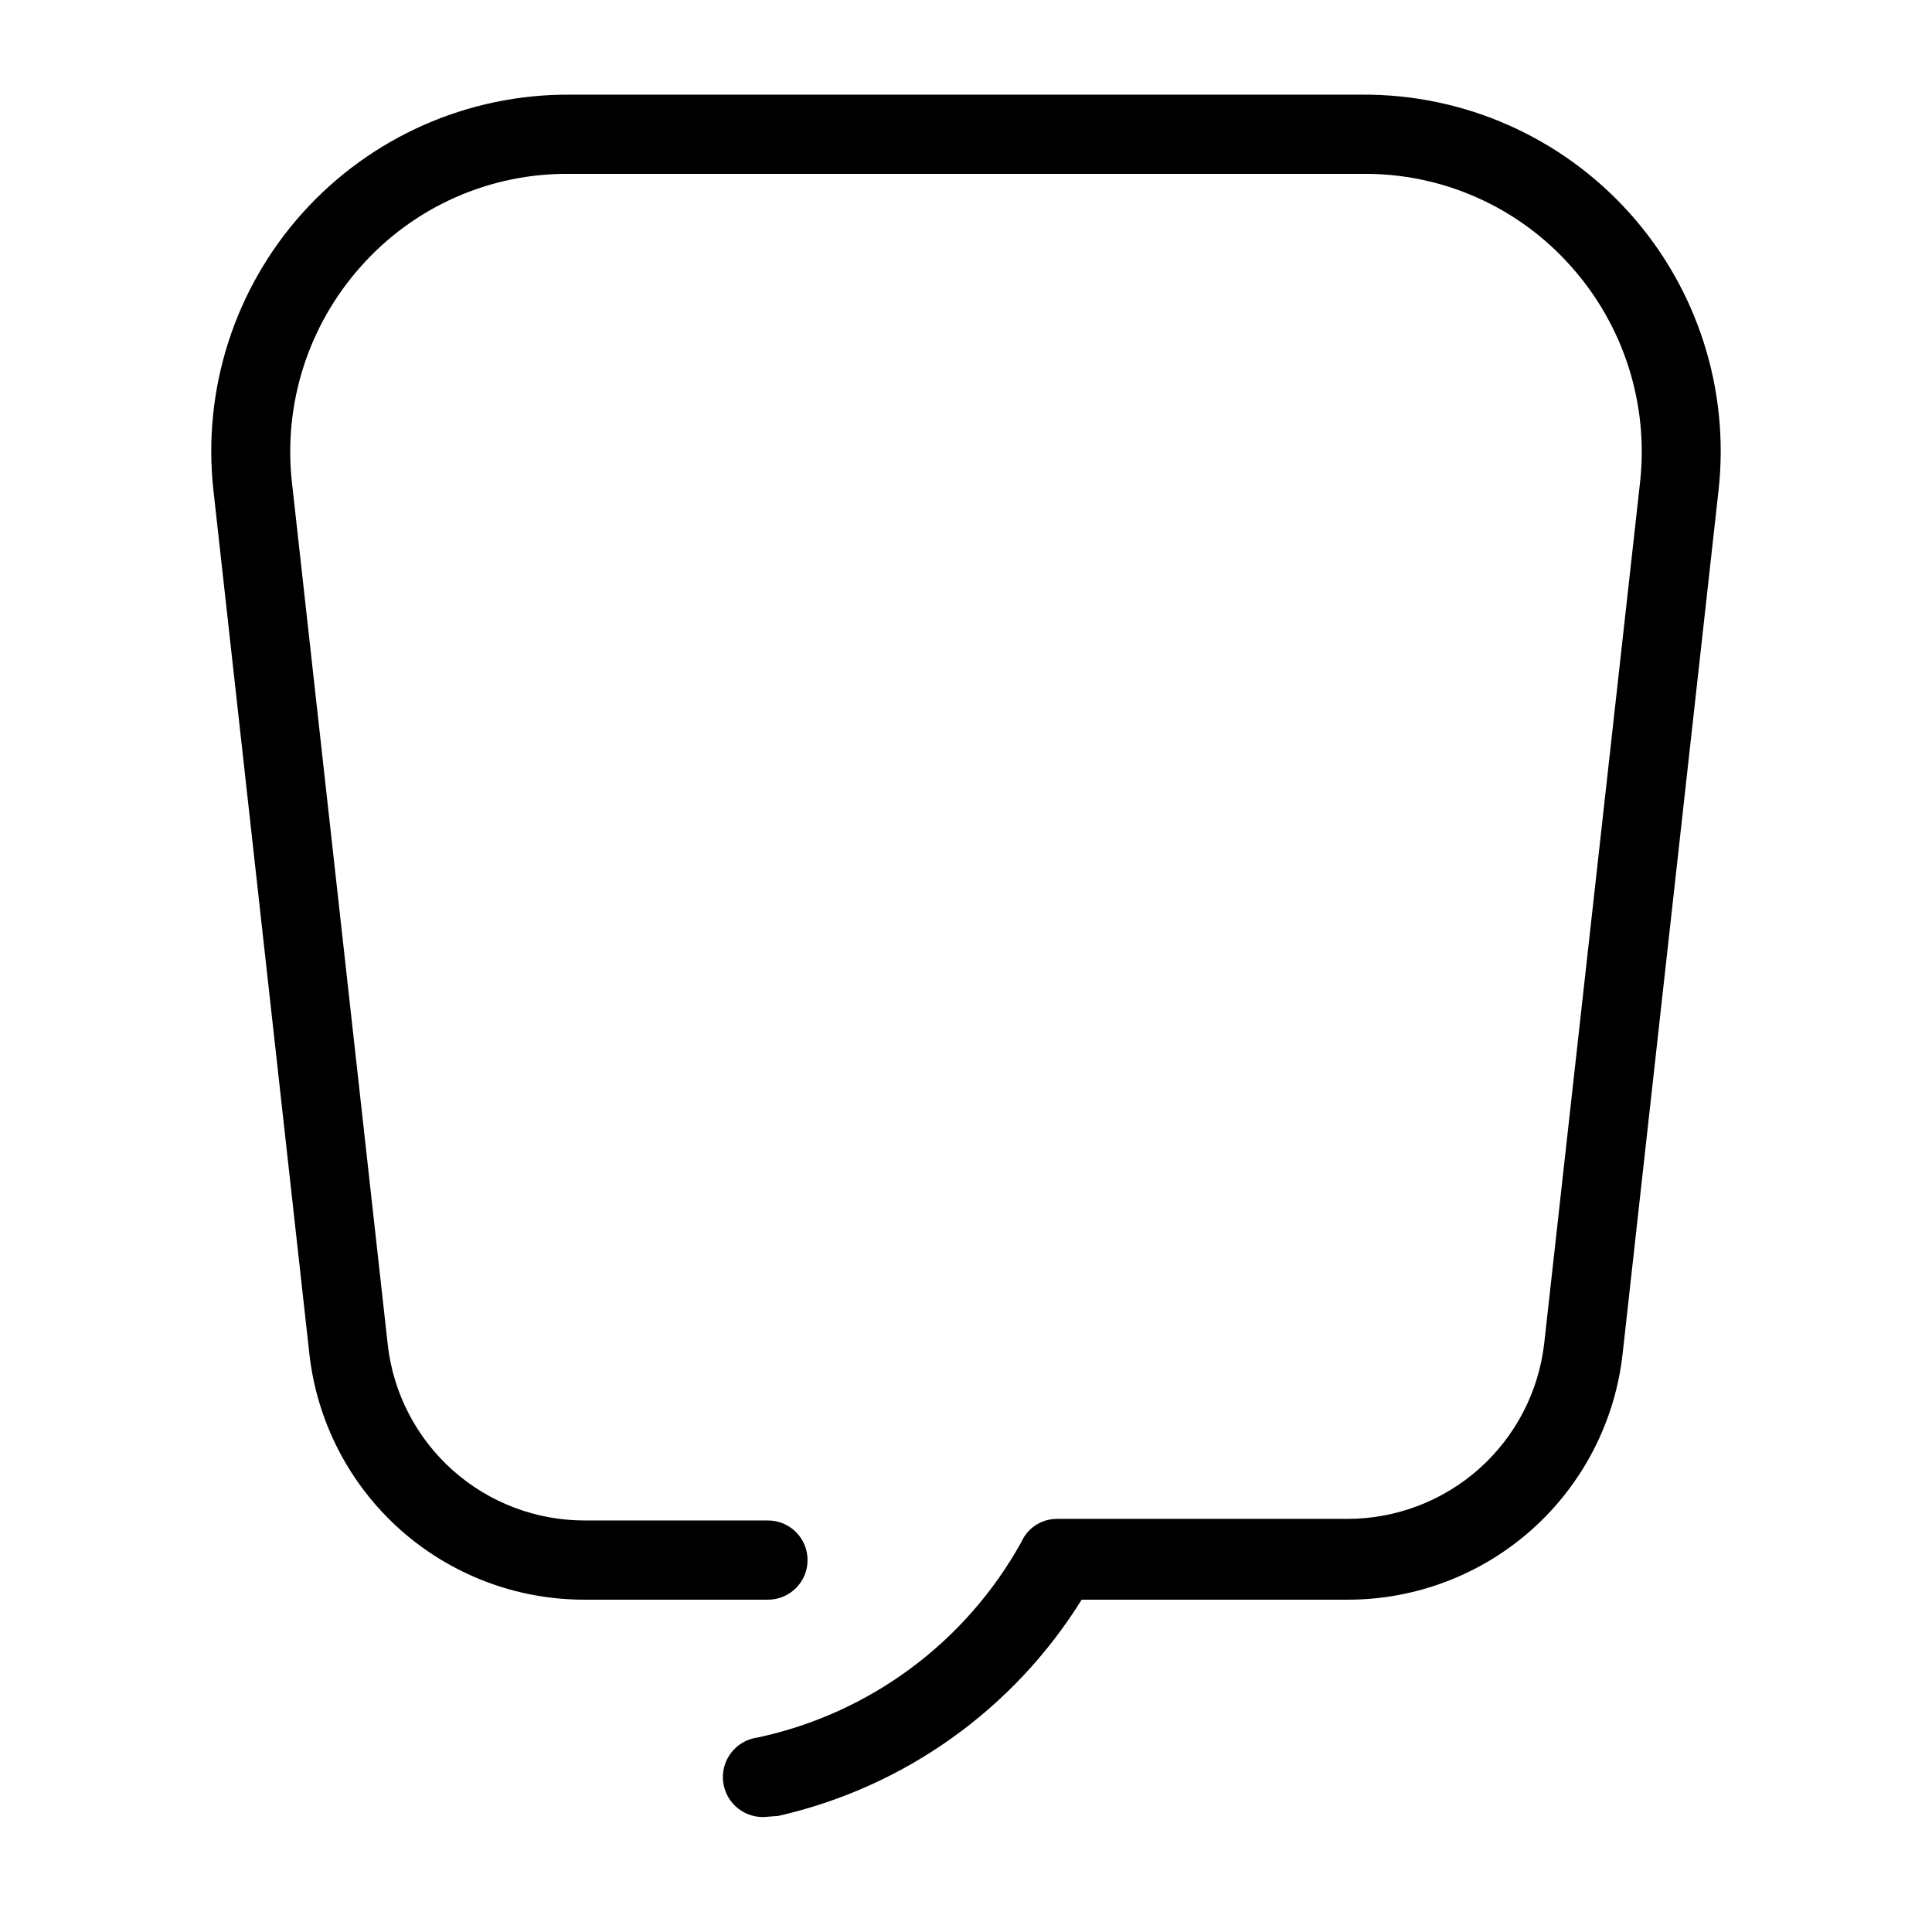 <?xml version="1.0" encoding="UTF-8"?>
<!-- Uploaded to: ICON Repo, www.svgrepo.com, Generator: ICON Repo Mixer Tools -->
<svg fill="#000000" width="800px" height="800px" version="1.1" viewBox="144 144 512 512" xmlns="http://www.w3.org/2000/svg">
 <path d="m347.52 625.45c-5.797 0.754-11.109-3.336-11.863-9.133-0.754-5.797 3.336-11.105 9.133-11.859 29.707-6.352 55.203-25.266 69.902-51.852 1.664-3.719 5.371-6.109 9.449-6.086h76.832-0.004c12.922 0.027 25.402-4.711 35.047-13.309s15.777-20.453 17.227-33.293l25.398-228.18c2.281-20.762-4.359-41.516-18.262-57.102-14.027-15.848-34.258-24.812-55.422-24.559h-209.92c-21.164-0.254-41.391 8.711-55.418 24.559-13.906 15.586-20.547 36.34-18.266 57.102l25.402 228.6c1.445 12.84 7.578 24.695 17.223 33.297 9.645 8.598 22.125 13.336 35.047 13.305h48.492c5.797 0 10.496 4.699 10.496 10.496s-4.699 10.496-10.496 10.496h-48.492c-18.09 0.059-35.559-6.582-49.047-18.633-13.484-12.055-22.035-28.672-24.008-46.652l-25.398-228.6c-3-26.816 5.613-53.637 23.664-73.691 18.051-20.059 43.816-31.438 70.801-31.27h209.92c26.984-0.168 52.75 11.211 70.801 31.27 18.051 20.055 26.664 46.875 23.664 73.691l-25.398 228.6c-1.969 17.98-10.523 34.598-24.008 46.652-13.488 12.051-30.957 18.691-49.047 18.633h-70.32c-18.062 29.082-47.02 49.723-80.402 57.309z"/>
</svg>